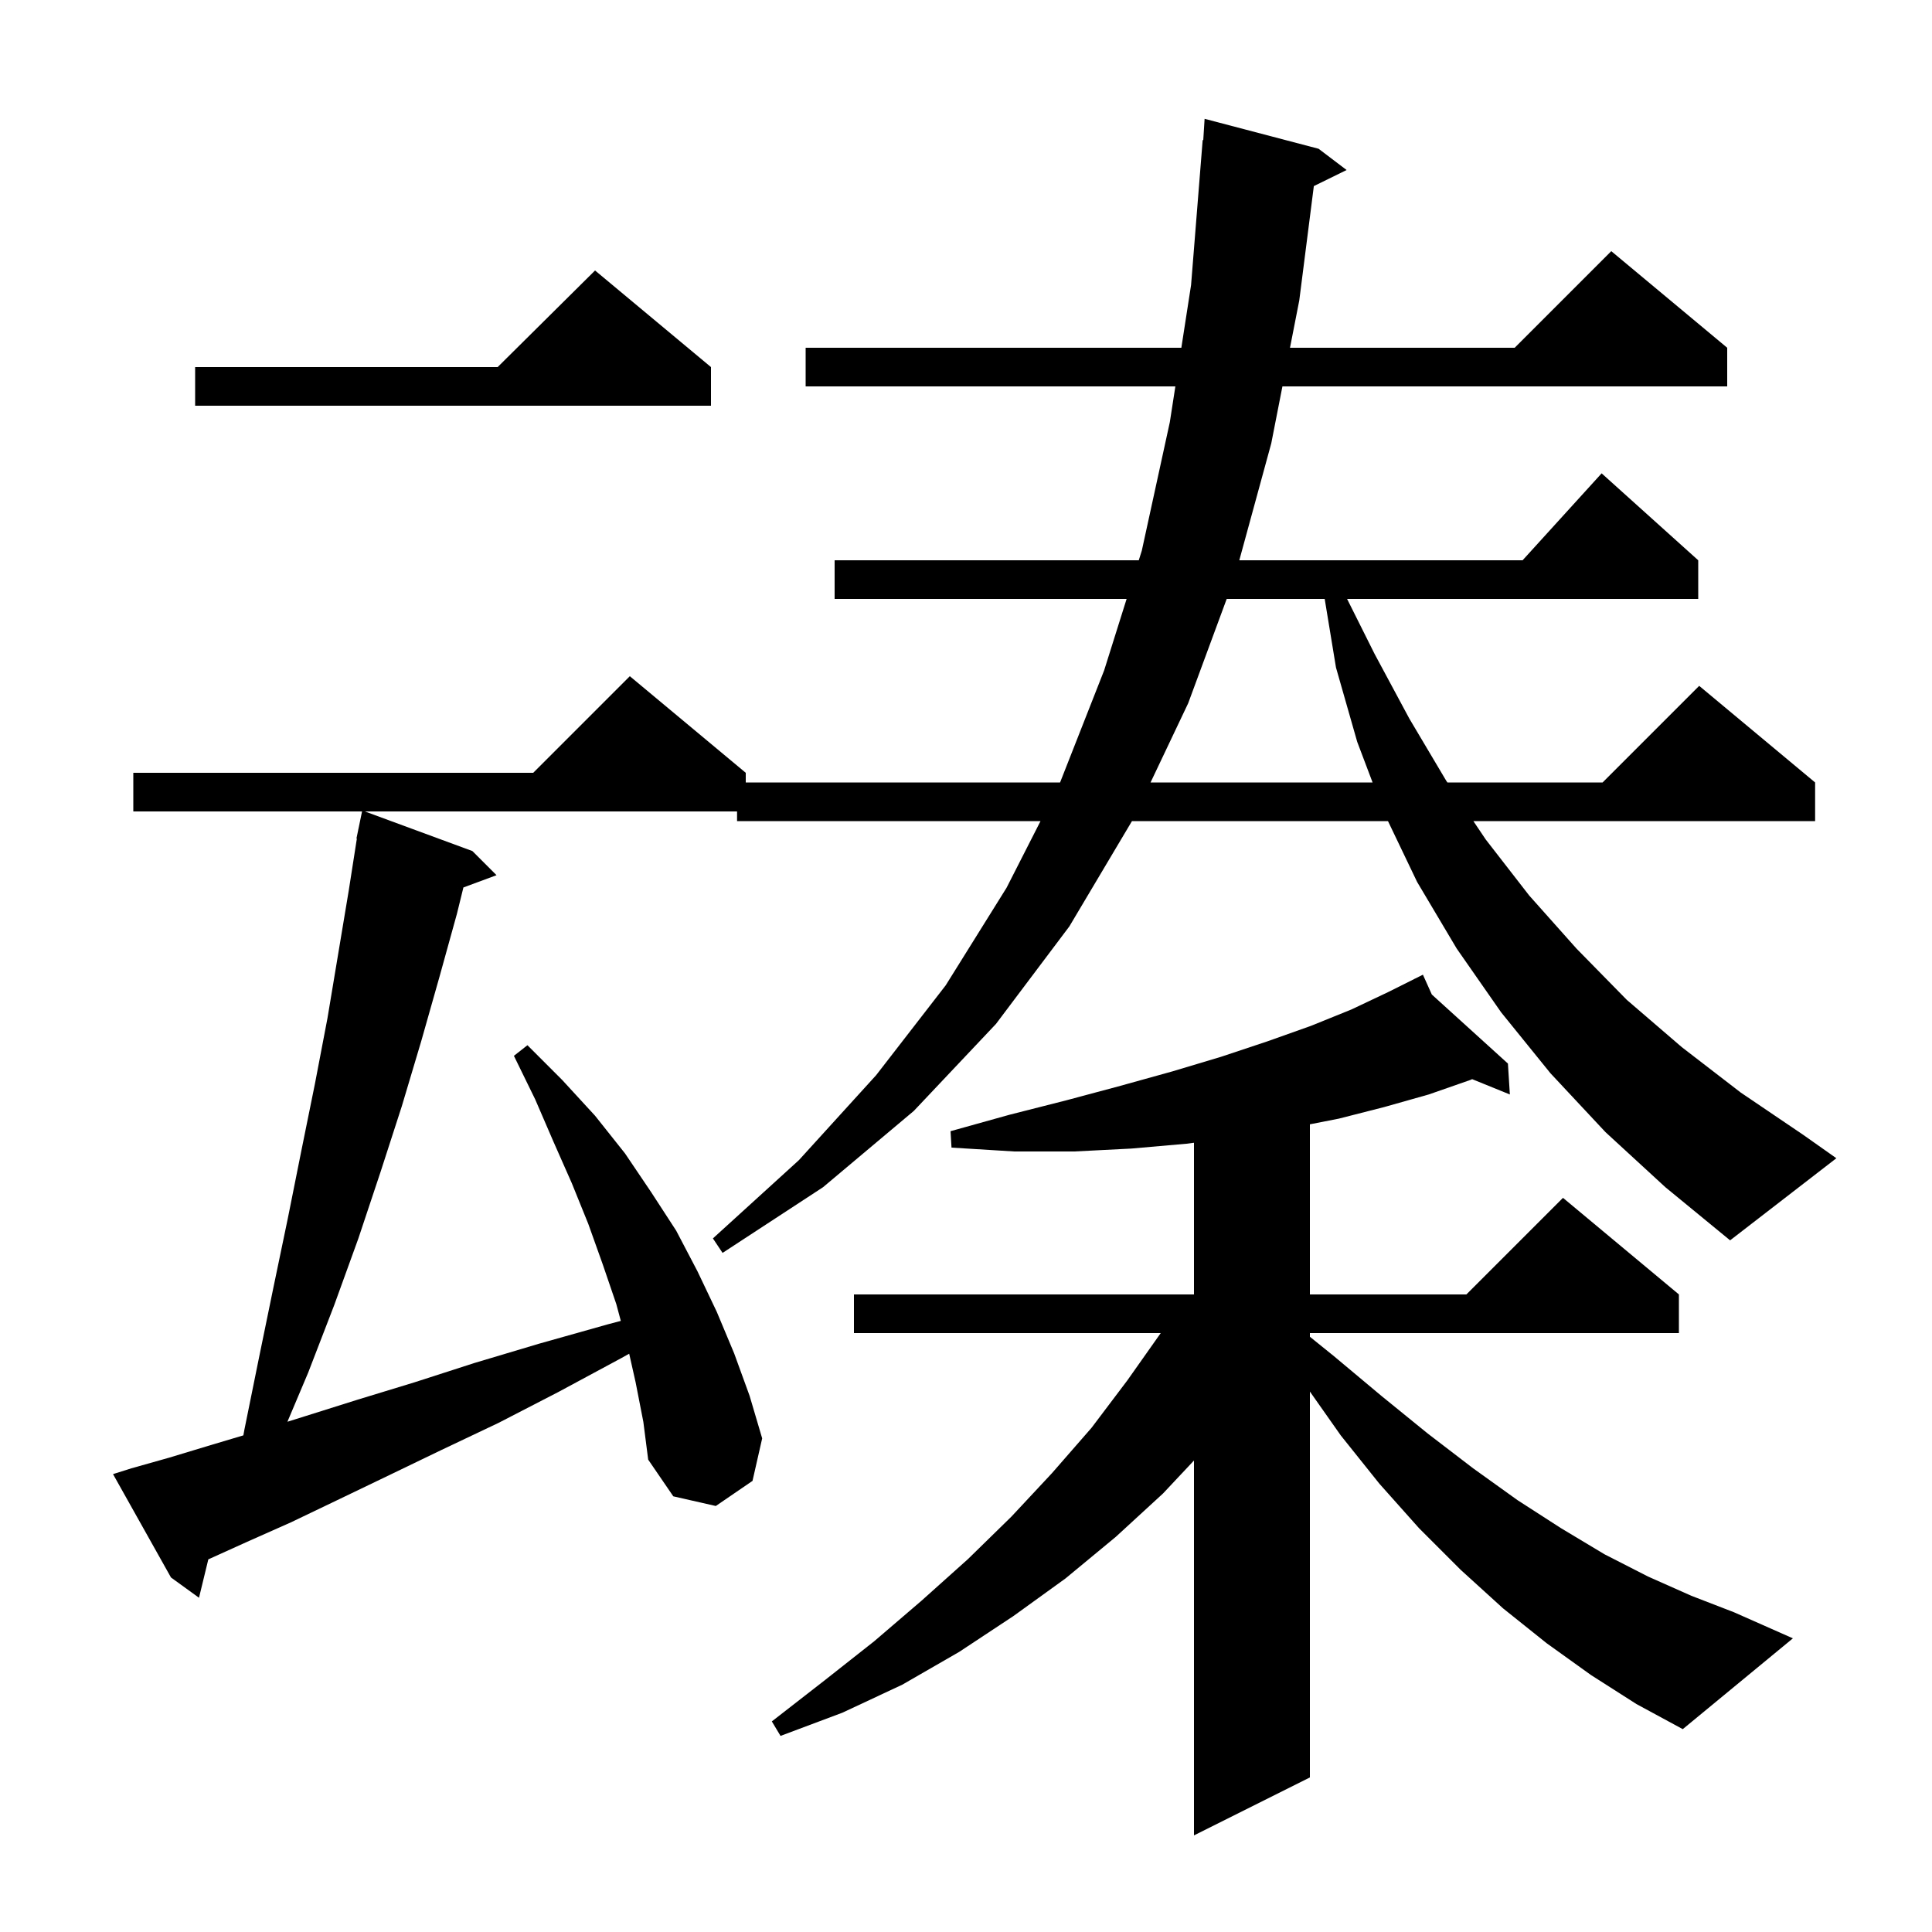<svg xmlns="http://www.w3.org/2000/svg" xmlns:xlink="http://www.w3.org/1999/xlink" version="1.1" baseProfile="full" viewBox="0 0 200 200" width="200" height="200"><g fill="currentColor"><path d="M 164.7 173.4 L 160.1 170.1 L 155.6 166.5 L 151.2 162.5 L 146.9 158.2 L 142.8 153.6 L 138.8 148.6 L 135.6 144.053 L 135.6 184.0 L 123.6 190.0 L 123.6 151.191 L 120.4 154.6 L 115.5 159.1 L 110.3 163.4 L 104.9 167.3 L 99.3 171.0 L 93.4 174.4 L 87.2 177.3 L 80.8 179.7 L 79.9 178.2 L 85.3 174.0 L 90.5 169.9 L 95.4 165.7 L 100.2 161.4 L 104.7 157.0 L 108.9 152.5 L 113.0 147.8 L 116.7 142.9 L 120.159 138.0 L 88.4 138.0 L 88.4 134.0 L 123.6 134.0 L 123.6 118.298 L 122.8 118.4 L 117.1 118.9 L 111.2 119.2 L 105.0 119.2 L 98.5 118.8 L 98.4 117.1 L 104.5 115.4 L 110.4 113.9 L 116.0 112.4 L 121.4 110.9 L 126.4 109.4 L 131.2 107.8 L 135.7 106.2 L 139.9 104.5 L 143.7 102.7 L 146.422 101.339 L 146.4 101.3 L 146.436 101.332 L 147.3 100.9 L 148.223 102.954 L 156.1 110.1 L 156.3 113.3 L 152.397 111.714 L 152.2 111.8 L 147.9 113.3 L 143.3 114.6 L 138.6 115.8 L 135.6 116.388 L 135.6 134.0 L 151.8 134.0 L 161.8 124.0 L 173.8 134.0 L 173.8 138.0 L 135.6 138.0 L 135.6 138.381 L 138.1 140.4 L 143.0 144.5 L 147.8 148.4 L 152.5 152.0 L 157.1 155.3 L 161.6 158.2 L 166.1 160.9 L 170.6 163.2 L 175.1 165.2 L 179.5 166.9 L 185.6 169.6 L 174.2 179.0 L 169.4 176.4 Z M 166.2 117.2 L 160.5 111.1 L 155.4 104.8 L 150.8 98.2 L 146.7 91.3 L 143.683 85.0 L 117.181 85.0 L 110.7 95.9 L 103.1 106.0 L 94.6 115.0 L 85.2 122.9 L 74.8 129.7 L 73.8 128.2 L 82.7 120.1 L 90.7 111.3 L 97.9 102.0 L 104.2 91.9 L 107.714 85.0 L 76.3 85.0 L 76.3 84.0 L 37.771 84.0 L 48.9 88.1 L 51.4 90.6 L 47.972 91.87 L 47.3 94.6 L 45.5 101.1 L 43.6 107.8 L 41.6 114.5 L 39.4 121.3 L 37.1 128.2 L 34.6 135.1 L 31.9 142.1 L 29.754 147.179 L 31.6 146.6 L 37.0 144.9 L 42.9 143.1 L 49.1 141.1 L 55.8 139.1 L 62.9 137.1 L 64.267 136.74 L 63.8 135.0 L 62.4 130.9 L 60.9 126.7 L 59.2 122.5 L 57.3 118.2 L 55.4 113.8 L 53.2 109.3 L 54.6 108.2 L 58.2 111.8 L 61.6 115.5 L 64.7 119.4 L 67.4 123.4 L 70.0 127.4 L 72.2 131.6 L 74.2 135.8 L 76.0 140.1 L 77.6 144.5 L 78.9 148.9 L 77.9 153.3 L 74.1 155.9 L 69.7 154.9 L 67.1 151.1 L 66.6 147.2 L 65.8 143.1 L 65.133 140.135 L 64.3 140.6 L 57.8 144.1 L 51.6 147.3 L 45.7 150.1 L 40.1 152.8 L 34.9 155.3 L 30.1 157.6 L 25.6 159.6 L 21.565 161.425 L 20.6 165.4 L 17.7 163.3 L 11.7 152.6 L 13.6 152.0 L 17.5 150.9 L 21.8 149.6 L 25.193 148.589 L 25.3 148.0 L 26.8 140.6 L 28.3 133.3 L 29.8 126.1 L 31.2 119.1 L 32.6 112.2 L 33.9 105.4 L 36.1 92.2 L 36.943 86.805 L 36.9 86.8 L 37.079 85.936 L 37.1 85.8 L 37.107 85.801 L 37.479 84.0 L 13.8 84.0 L 13.8 80.0 L 55.2 80.0 L 65.2 70.0 L 77.2 80.0 L 77.2 81.0 L 109.739 81.0 L 114.3 69.4 L 116.627 62.0 L 86.4 62.0 L 86.4 58.0 L 117.885 58.0 L 118.2 57.0 L 121.1 43.7 L 121.673 40.0 L 83.4 40.0 L 83.4 36.0 L 122.293 36.0 L 123.3 29.5 L 124.5 14.5 L 124.562 14.505 L 124.7 12.3 L 136.5 15.4 L 139.4 17.6 L 136.008 19.264 L 134.5 31.1 L 133.54 36.0 L 156.8 36.0 L 166.8 26.0 L 178.8 36.0 L 178.8 40.0 L 132.756 40.0 L 131.6 45.9 L 128.292 58.0 L 157.618 58.0 L 165.8 49.0 L 175.8 58.0 L 175.8 62.0 L 139.45 62.0 L 142.3 67.7 L 145.9 74.4 L 149.7 80.8 L 149.834 81.0 L 165.9 81.0 L 175.9 71.0 L 187.9 81.0 L 187.9 85.0 L 152.523 85.0 L 153.8 86.9 L 158.3 92.7 L 163.2 98.2 L 168.4 103.5 L 174.1 108.4 L 180.2 113.1 L 186.7 117.5 L 190.1 119.9 L 179.1 128.4 L 172.4 122.9 Z M 126.988 62.0 L 123.0 72.8 L 119.105 81.0 L 142.089 81.0 L 140.5 76.8 L 138.3 69.1 L 137.132 62.0 Z M 73.6 38.0 L 73.6 42.0 L 20.2 42.0 L 20.2 38.0 L 51.517 38.0 L 61.6 28.0 Z "/></g></svg>